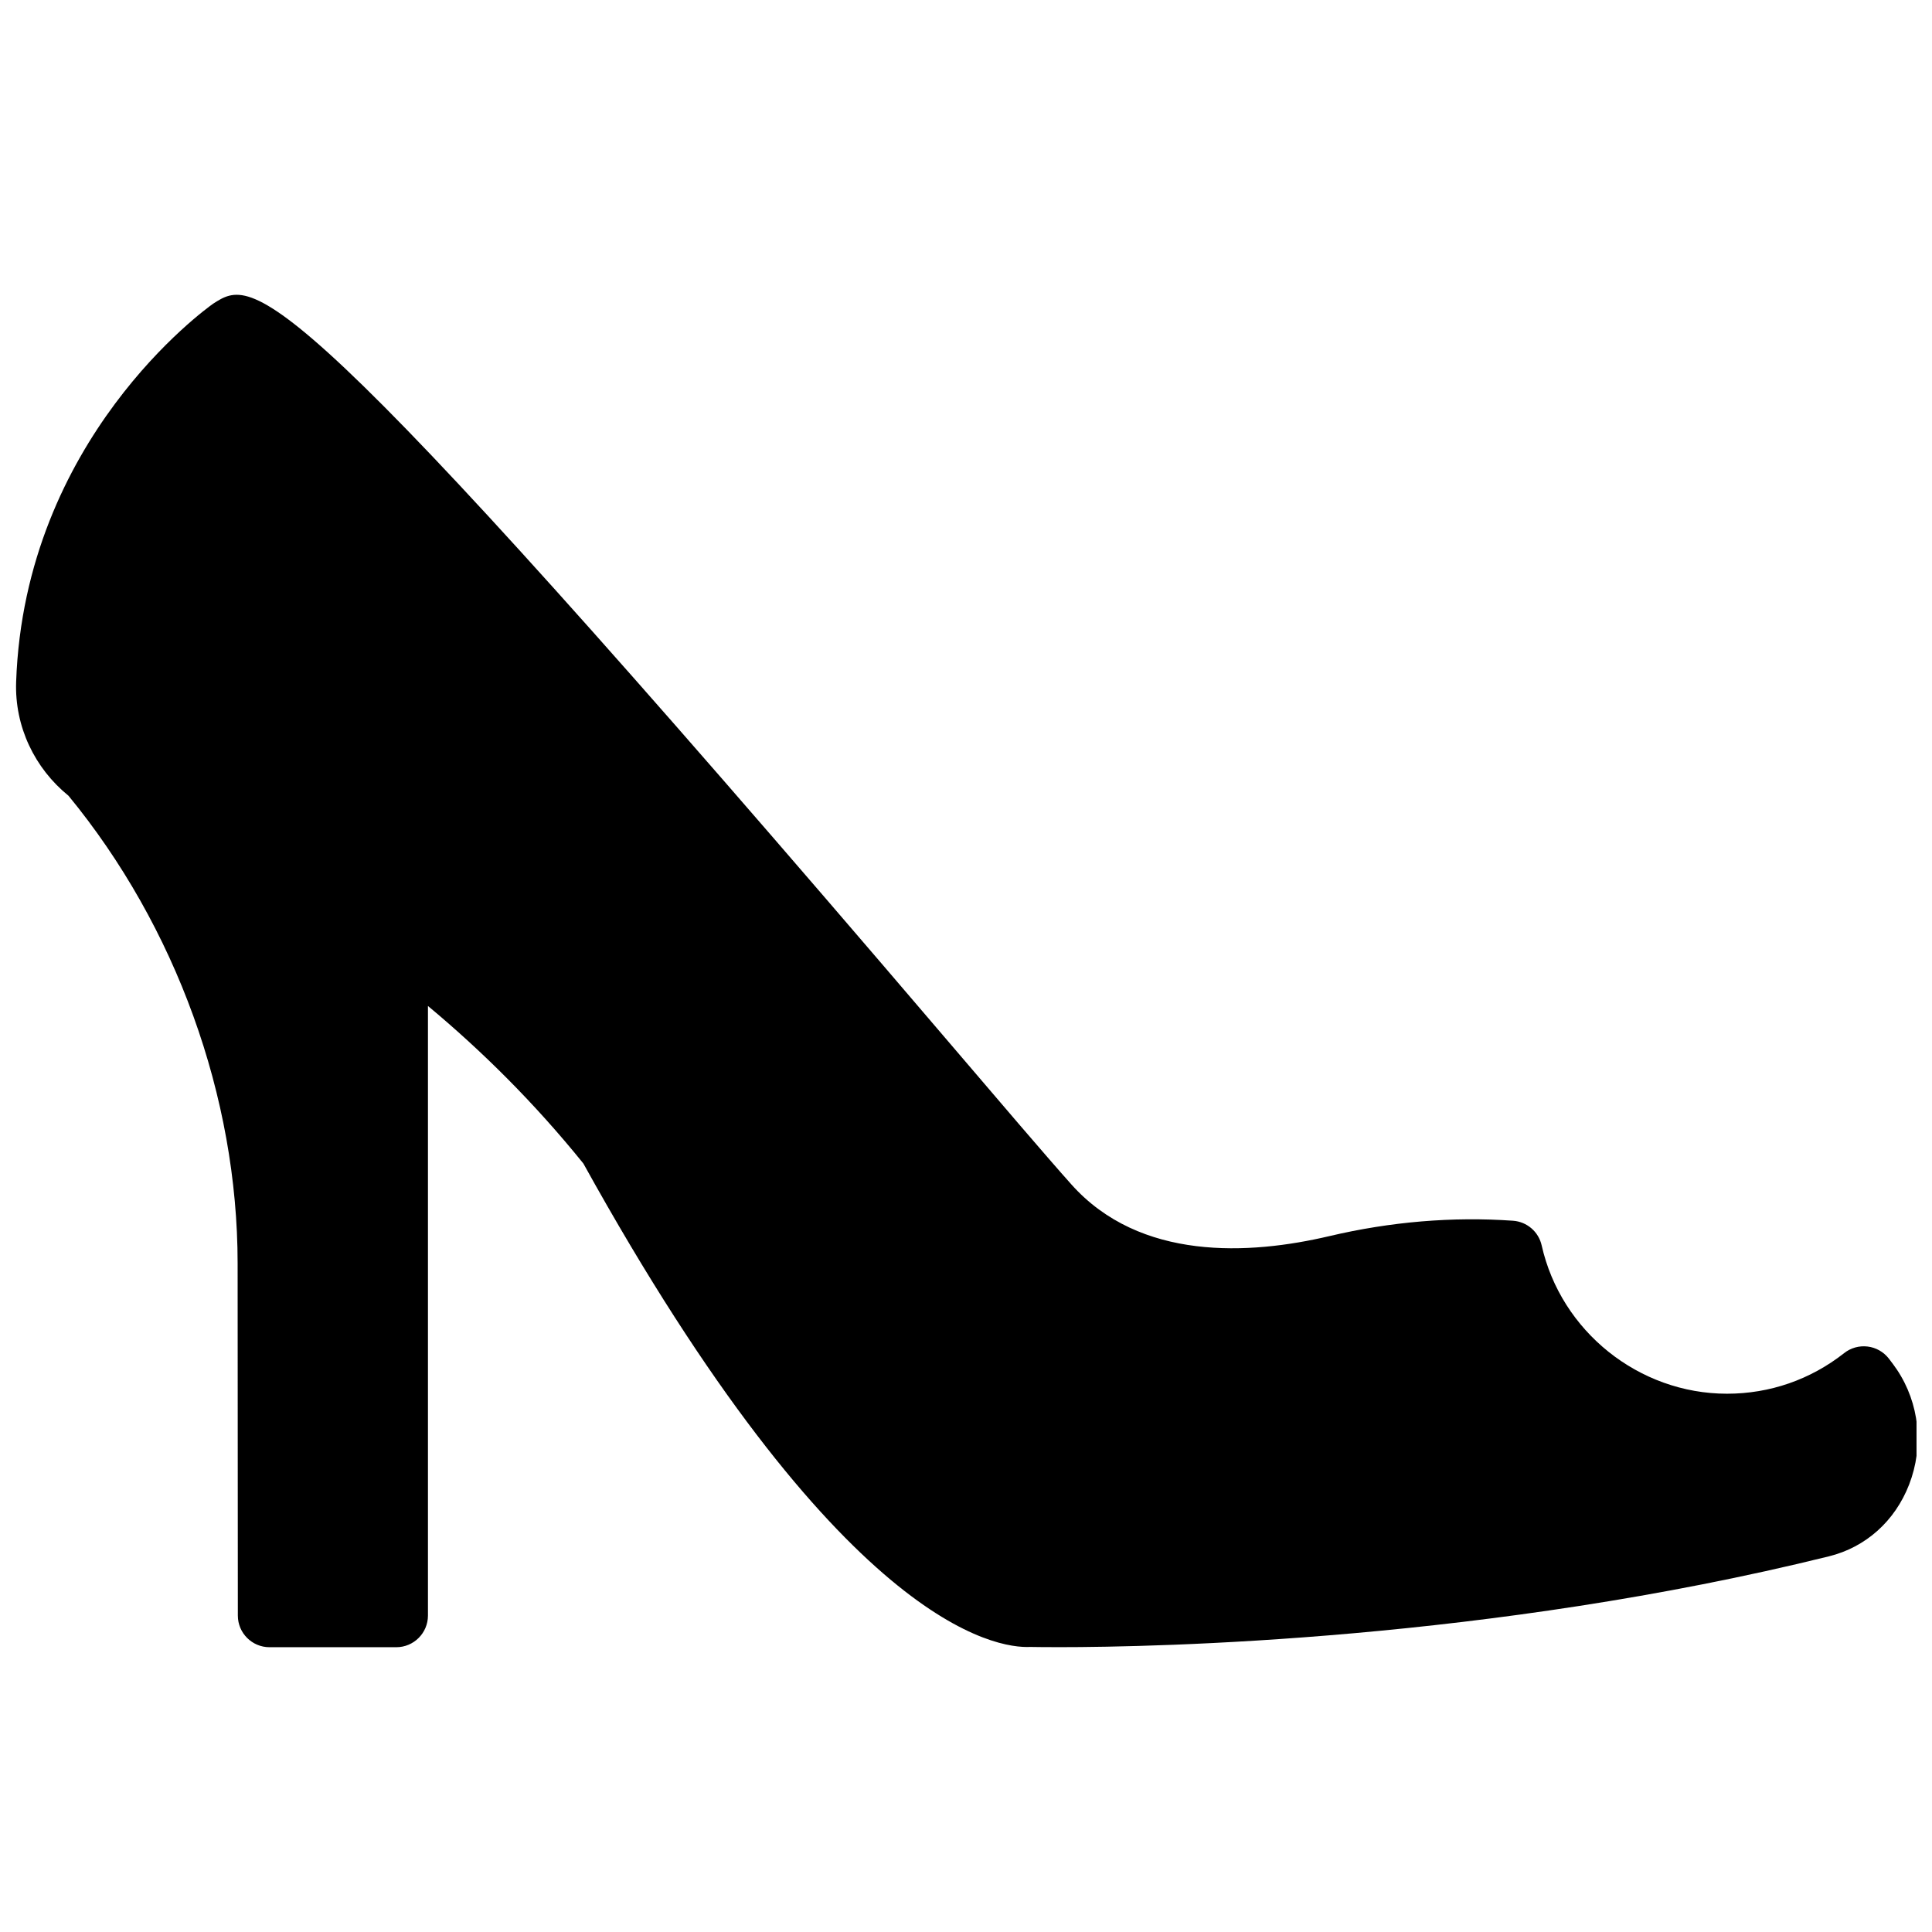 <?xml version="1.0" encoding="UTF-8"?>
<!-- Uploaded to: ICON Repo, www.svgrepo.com, Generator: ICON Repo Mixer Tools -->
<svg width="800px" height="800px" version="1.1" viewBox="144 144 512 512" xmlns="http://www.w3.org/2000/svg">
 <defs>
  <clipPath id="a">
   <path d="m148.09 222h503.81v359h-503.81z"/>
  </clipPath>
 </defs>
 <g clip-path="url(#a)">
  <path d="m646.71 506.98c-0.66-0.984-1.402-1.98-2.172-2.973-1.379-1.754-3.394-2.898-5.609-3.164-2.199-0.27-4.453 0.352-6.199 1.738-8.957 7.043-19.707 10.77-31.051 10.77-23.359 0-44.008-16.531-49.121-39.305-0.812-3.625-3.902-6.281-7.606-6.539-15.996-1.125-32.406 0.25-48.629 4.07-21.168 4.988-50.219 6.668-68.406-13.703-6.625-7.414-18.82-21.707-34.262-39.793-175.14-205.17-182.17-200.63-193.15-193.61-2.039 1.438-49.984 35.938-52.227 100.23-0.422 11.855 4.91 22.906 13.879 30.184 28.473 34.648 44.816 79.762 44.816 123.96l0.059 93.289c0 4.641 3.762 8.395 8.395 8.395h33.59c4.633 0 8.395-3.762 8.395-8.395v-161.54c13.898 11.57 27.93 25.324 41.188 41.75 67.98 122.78 109.52 128.55 118.44 128.11 0.93 0.016 3.543 0.059 7.633 0.059 26.375 0 114.01-1.832 204-24.066 9.758-2.41 17.508-9.336 21.262-19.02 3.938-10.152 2.734-21.527-3.219-30.445" fill-rule="evenodd"/>
 </g>
</svg>